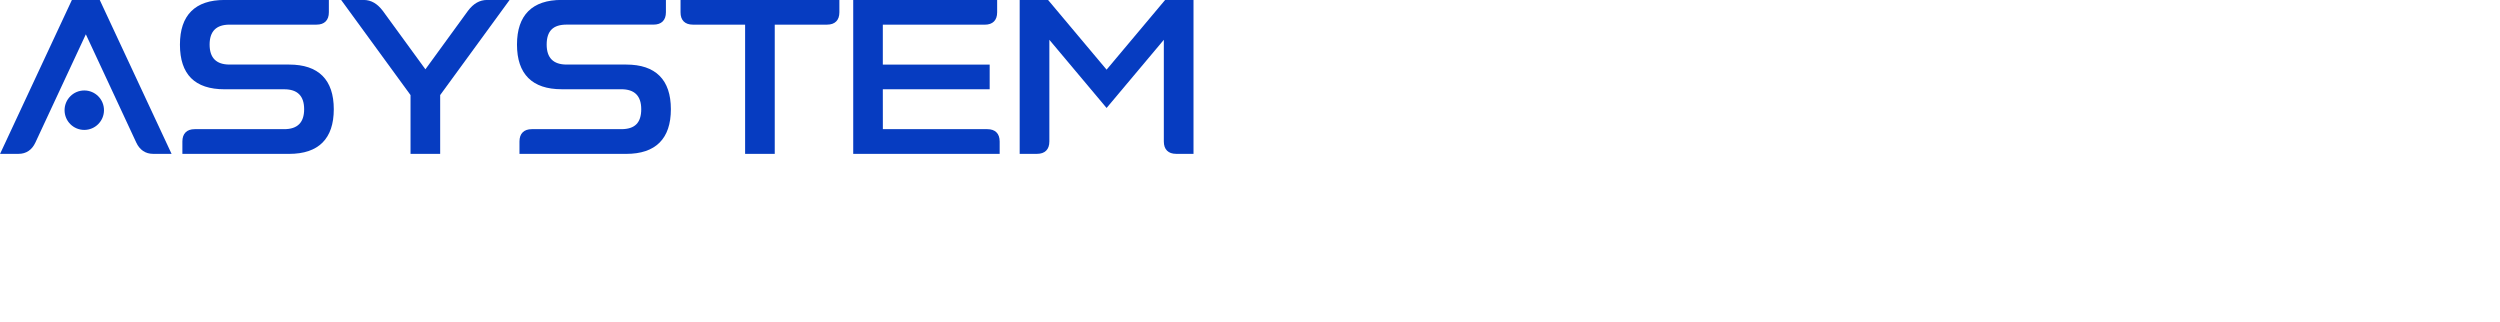 <?xml version="1.0" encoding="UTF-8"?> <svg xmlns="http://www.w3.org/2000/svg" viewBox="1833.92 2478.585 332.16 42.83" width="332.16" height="42.83"><path fill="rgb(6, 60, 193)" stroke="none" fill-opacity="1" stroke-width="1" stroke-opacity="1" clip-rule="evenodd" color="rgb(51, 51, 51)" font-size-adjust="none" text-rendering="geometricprecision" class="fil0" id="tSvg2a0a3e79b6" title="Path 1" d="M 1988.866 2478.9 C 1986.224 2482.045 1983.583 2485.191 1980.941 2488.337 C 1978.3 2485.191 1975.658 2482.045 1973.017 2478.9 C 1971.916 2478.9 1970.815 2478.9 1969.714 2478.9 C 1969.714 2485.502 1969.714 2492.104 1969.714 2498.706 C 1970.374 2498.706 1971.034 2498.706 1971.695 2498.706 C 1972.573 2498.706 1973.017 2498.267 1973.017 2497.383 C 1973.017 2492.587 1973.017 2487.791 1973.017 2482.995 C 1975.658 2486.141 1978.3 2489.287 1980.941 2492.433 C 1983.583 2489.287 1986.224 2486.141 1988.866 2482.995 C 1988.866 2487.791 1988.866 2492.587 1988.866 2497.383 C 1988.866 2498.262 1989.305 2498.706 1990.188 2498.706 C 1990.848 2498.706 1991.509 2498.706 1992.169 2498.706 C 1992.169 2492.104 1992.169 2485.502 1992.169 2478.9C 1991.068 2478.9 1989.967 2478.9 1988.866 2478.9Z" style=""></path><path fill="rgb(6, 60, 193)" stroke="none" fill-opacity="1" stroke-width="1" stroke-opacity="1" clip-rule="evenodd" color="rgb(51, 51, 51)" font-size-adjust="none" text-rendering="geometricprecision" class="fil0" id="tSvg977ac01fa3" title="Path 2" d="M 1965.097 2496.066 C 1960.365 2496.066 1955.633 2496.066 1950.9 2496.066 C 1950.9 2494.085 1950.9 2492.104 1950.9 2490.123 C 1955.633 2490.123 1960.365 2490.123 1965.097 2490.123 C 1965.097 2489.243 1965.097 2488.363 1965.097 2487.483 C 1960.365 2487.483 1955.633 2487.483 1950.9 2487.483 C 1950.9 2485.502 1950.9 2483.521 1950.9 2481.539 C 1955.521 2481.539 1960.142 2481.539 1964.763 2481.539 C 1965.642 2481.539 1966.086 2481.1 1966.086 2480.217 C 1966.086 2479.776 1966.086 2479.336 1966.086 2478.895 C 1959.923 2478.895 1953.76 2478.895 1947.597 2478.895 C 1947.597 2485.497 1947.597 2492.099 1947.597 2498.701 C 1953.87 2498.701 1960.142 2498.701 1966.415 2498.701 C 1966.415 2498.26 1966.415 2497.819 1966.415 2497.379C 1966.415 2496.5 1965.976 2496.056 1965.097 2496.066Z" style=""></path><path fill="rgb(6, 60, 193)" stroke="none" fill-opacity="1" stroke-width="1" stroke-opacity="1" clip-rule="evenodd" color="rgb(51, 51, 51)" font-size-adjust="none" text-rendering="geometricprecision" class="fil0" id="tSvg8b07e310fc" title="Path 3" d="M 1924.659 2478.9 C 1924.659 2479.34 1924.659 2479.781 1924.659 2480.222 C 1924.659 2481.1 1925.098 2481.544 1925.982 2481.544 C 1928.402 2481.544 1930.822 2481.544 1933.242 2481.544 C 1933.242 2487.266 1933.242 2492.988 1933.242 2498.711 C 1934.344 2498.711 1935.445 2498.711 1936.546 2498.711 C 1936.546 2492.988 1936.546 2487.266 1936.546 2481.544 C 1938.966 2481.544 1941.386 2481.544 1943.807 2481.544 C 1944.685 2481.544 1945.129 2481.105 1945.129 2480.222 C 1945.129 2479.781 1945.129 2479.34 1945.129 2478.9C 1938.306 2478.9 1931.482 2478.9 1924.659 2478.9Z" style=""></path><path fill="rgb(6, 60, 193)" stroke="none" fill-opacity="1" stroke-width="1" stroke-opacity="1" clip-rule="evenodd" color="rgb(51, 51, 51)" font-size-adjust="none" text-rendering="geometricprecision" class="fil0" id="tSvgf8b3d2b0a8" title="Path 4" d="M 1917.122 2487.483 C 1914.48 2487.483 1911.839 2487.483 1909.197 2487.483 C 1907.216 2487.483 1906.228 2486.495 1906.228 2484.513 C 1906.228 2482.532 1907.216 2481.544 1909.197 2481.544 C 1913.048 2481.544 1916.899 2481.544 1920.75 2481.544 C 1921.628 2481.544 1922.072 2481.105 1922.072 2480.222 C 1922.072 2479.781 1922.072 2479.34 1922.072 2478.9 C 1917.561 2478.9 1913.05 2478.9 1908.538 2478.9 C 1904.796 2478.9 1902.925 2480.771 1902.925 2484.513 C 1902.925 2488.256 1904.796 2490.127 1908.538 2490.127 C 1911.18 2490.127 1913.821 2490.127 1916.463 2490.127 C 1918.444 2490.127 1919.432 2491.116 1919.432 2493.097 C 1919.432 2495.078 1918.444 2496.066 1916.463 2496.066 C 1912.501 2496.066 1908.538 2496.066 1904.576 2496.066 C 1903.698 2496.066 1903.254 2496.505 1903.254 2497.388 C 1903.254 2497.829 1903.254 2498.27 1903.254 2498.711 C 1907.875 2498.711 1912.496 2498.711 1917.117 2498.711 C 1920.859 2498.711 1922.731 2496.839 1922.731 2493.097 C 1922.731 2489.354 1920.859 2487.483 1917.117 2487.483C 1917.118 2487.483 1917.12 2487.483 1917.122 2487.483Z" style=""></path><path fill="rgb(6, 60, 193)" stroke="none" fill-opacity="1" stroke-width="1" stroke-opacity="1" clip-rule="evenodd" color="rgb(51, 51, 51)" font-size-adjust="none" text-rendering="geometricprecision" class="fil0" id="tSvg13094022023" title="Path 5" d="M 1898.633 2478.9 C 1897.755 2478.9 1897.01 2479.339 1896.351 2480.222 C 1894.38 2482.927 1892.408 2485.632 1890.436 2488.337 C 1888.465 2485.632 1886.493 2482.927 1884.522 2480.222 C 1883.863 2479.344 1883.118 2478.9 1882.24 2478.9 C 1881.451 2478.9 1880.662 2478.9 1879.872 2478.9 C 1882.843 2482.972 1885.814 2487.044 1888.785 2491.116 C 1888.785 2493.647 1888.785 2496.179 1888.785 2498.711 C 1889.886 2498.711 1890.987 2498.711 1892.088 2498.711 C 1892.088 2496.179 1892.088 2493.647 1892.088 2491.116 C 1895.059 2487.044 1898.03 2482.972 1901.001 2478.9C 1900.211 2478.9 1899.422 2478.9 1898.633 2478.9Z" style=""></path><path fill="rgb(6, 60, 193)" stroke="none" fill-opacity="1" stroke-width="1" stroke-opacity="1" clip-rule="evenodd" color="rgb(51, 51, 51)" font-size-adjust="none" text-rendering="geometricprecision" class="fil0" id="tSvg10af658ab9b" title="Path 6" d="M 1872.335 2487.483 C 1869.693 2487.483 1867.052 2487.483 1864.41 2487.483 C 1862.429 2487.483 1861.441 2486.495 1861.441 2484.513 C 1861.441 2482.532 1862.429 2481.544 1864.41 2481.544 C 1868.261 2481.544 1872.112 2481.544 1875.963 2481.544 C 1876.841 2481.544 1877.285 2481.105 1877.285 2480.222 C 1877.285 2479.781 1877.285 2479.34 1877.285 2478.9 C 1872.774 2478.9 1868.263 2478.9 1863.751 2478.9 C 1860.009 2478.9 1858.138 2480.771 1858.138 2484.513 C 1858.138 2488.256 1860.009 2490.127 1863.751 2490.127 C 1866.393 2490.127 1869.034 2490.127 1871.676 2490.127 C 1873.657 2490.127 1874.645 2491.116 1874.645 2493.097 C 1874.645 2495.078 1873.657 2496.066 1871.676 2496.066 C 1867.714 2496.066 1863.751 2496.066 1859.789 2496.066 C 1858.911 2496.066 1858.467 2496.505 1858.467 2497.388 C 1858.467 2497.829 1858.467 2498.27 1858.467 2498.711 C 1863.088 2498.711 1867.709 2498.711 1872.33 2498.711 C 1876.072 2498.711 1877.944 2496.839 1877.944 2493.097 C 1877.944 2489.354 1876.072 2487.483 1872.33 2487.483C 1872.331 2487.483 1872.333 2487.483 1872.335 2487.483Z" style=""></path><path fill="rgb(6, 60, 193)" stroke="none" fill-opacity="1" stroke-width="1" stroke-opacity="1" clip-rule="evenodd" color="rgb(51, 51, 51)" font-size-adjust="none" text-rendering="geometricprecision" class="fil0" id="tSvg16a193ecea1" title="Path 7" d="M 1846.972 2478.9 C 1845.871 2478.9 1844.77 2478.9 1843.668 2478.9 C 1840.588 2485.502 1837.507 2492.104 1834.426 2498.706 C 1835.077 2498.706 1835.728 2498.706 1836.379 2498.706 C 1837.257 2498.706 1837.921 2498.267 1838.331 2497.383 C 1841.382 2490.853 1841.372 2490.824 1845.32 2482.389 C 1849.54 2491.402 1849.034 2490.371 1852.309 2497.383 C 1852.719 2498.262 1853.383 2498.706 1854.261 2498.706 C 1854.912 2498.706 1855.563 2498.706 1856.214 2498.706C 1853.133 2492.104 1850.052 2485.502 1846.972 2478.9Z" style=""></path><path fill="rgb(6, 60, 193)" stroke="none" fill-opacity="1" stroke-width="1" stroke-opacity="1" clip-rule="evenodd" color="rgb(51, 51, 51)" font-size-adjust="none" text-rendering="geometricprecision" class="fil0" id="tSvg17464a96524" title="Path 8" d="M 1846.972 2491.373 C 1846.499 2490.901 1845.845 2490.605 1845.12 2490.605 C 1844.399 2490.605 1843.74 2490.896 1843.267 2491.373 C 1842.795 2491.846 1842.499 2492.5 1842.499 2493.226 C 1842.499 2493.951 1842.79 2494.605 1843.263 2495.078 C 1843.735 2495.55 1844.394 2495.846 1845.115 2495.846 C 1845.836 2495.846 1846.494 2495.555 1846.967 2495.078 C 1847.44 2494.605 1847.736 2493.951 1847.736 2493.226C 1847.736 2492.505 1847.444 2491.846 1846.972 2491.373Z" style=""></path><path fill="rgb(6, 60, 193)" stroke="none" fill-opacity="1" stroke-width="1" stroke-opacity="1" clip-rule="evenodd" color="rgb(51, 51, 51)" font-size-adjust="none" text-rendering="geometricprecision" class="fil0" id="tSvg143cf26efbf" title="Path 9" d="M 1980.946 2487.841 C 1983.538 2484.754 1986.13 2481.667 1988.722 2478.58 C 1989.98 2478.58 1991.237 2478.58 1992.494 2478.58 C 1992.494 2485.395 1992.494 2492.21 1992.494 2499.026 C 1991.727 2499.026 1990.96 2499.026 1990.193 2499.026 C 1989.663 2499.026 1989.257 2498.882 1988.975 2498.601 C 1988.694 2498.319 1988.551 2497.913 1988.551 2497.383 C 1988.551 2492.88 1988.551 2488.377 1988.551 2483.874 C 1986.016 2486.892 1983.481 2489.911 1980.946 2492.93 C 1978.411 2489.911 1975.876 2486.892 1973.342 2483.874 C 1973.342 2488.377 1973.342 2492.88 1973.342 2497.383 C 1973.342 2497.913 1973.198 2498.319 1972.917 2498.601 C 1972.635 2498.882 1972.229 2499.026 1971.699 2499.026 C 1970.932 2499.026 1970.165 2499.026 1969.398 2499.026 C 1969.398 2492.21 1969.398 2485.395 1969.398 2478.58 C 1970.656 2478.58 1971.913 2478.58 1973.17 2478.58C 1975.762 2481.667 1978.354 2484.754 1980.946 2487.841Z" style=""></path><path fill="rgb(6, 60, 193)" stroke="none" fill-opacity="1" stroke-width="1" stroke-opacity="1" clip-rule="evenodd" color="rgb(51, 51, 51)" font-size-adjust="none" text-rendering="geometricprecision" class="fil0" id="tSvg5ae2f5005a" title="Path 10" d="M 1989.014 2479.219 C 1986.323 2482.424 1983.632 2485.629 1980.941 2488.834 C 1978.251 2485.629 1975.56 2482.424 1972.869 2479.219 C 1971.924 2479.219 1970.979 2479.219 1970.033 2479.219 C 1970.033 2485.608 1970.033 2491.997 1970.033 2498.386 C 1970.587 2498.386 1971.141 2498.386 1971.695 2498.386 C 1972.048 2498.386 1972.301 2498.305 1972.458 2498.147 C 1972.616 2497.99 1972.697 2497.737 1972.697 2497.383 C 1972.697 2492.295 1972.697 2487.206 1972.697 2482.117 C 1975.445 2485.389 1978.193 2488.66 1980.941 2491.932 C 1983.689 2488.66 1986.437 2485.389 1989.186 2482.117 C 1989.186 2487.206 1989.186 2492.295 1989.186 2497.383 C 1989.186 2497.737 1989.267 2497.99 1989.424 2498.147 C 1989.582 2498.305 1989.835 2498.386 1990.188 2498.386 C 1990.742 2498.386 1991.296 2498.386 1991.849 2498.386 C 1991.849 2491.997 1991.849 2485.608 1991.849 2479.219C 1990.904 2479.219 1989.959 2479.219 1989.014 2479.219Z" style=""></path><path fill="rgb(6, 60, 193)" stroke="none" fill-opacity="1" stroke-width="1" stroke-opacity="1" clip-rule="evenodd" color="rgb(51, 51, 51)" font-size-adjust="none" text-rendering="geometricprecision" class="fil0" id="tSvg43d0ae5cd4" title="Path 11" d="M 1951.22 2495.746 C 1955.846 2495.746 1960.472 2495.746 1965.097 2495.746 C 1965.627 2495.746 1966.033 2495.889 1966.315 2496.171 C 1966.596 2496.453 1966.74 2496.858 1966.74 2497.388 C 1966.74 2497.936 1966.74 2498.483 1966.74 2499.03 C 1960.254 2499.03 1953.768 2499.03 1947.282 2499.03 C 1947.282 2492.215 1947.282 2485.4 1947.282 2478.585 C 1953.656 2478.585 1960.031 2478.585 1966.405 2478.585 C 1966.405 2479.13 1966.405 2479.676 1966.405 2480.222 C 1966.405 2480.752 1966.262 2481.158 1965.981 2481.439 C 1965.699 2481.721 1965.293 2481.864 1964.763 2481.864 C 1960.247 2481.864 1955.731 2481.864 1951.215 2481.864 C 1951.215 2483.632 1951.215 2485.4 1951.215 2487.168 C 1955.948 2487.168 1960.68 2487.168 1965.412 2487.168 C 1965.412 2488.261 1965.412 2489.354 1965.412 2490.447 C 1960.68 2490.447 1955.948 2490.447 1951.215 2490.447C 1951.215 2492.215 1951.215 2493.983 1951.22 2495.746Z" style=""></path><path fill="rgb(6, 60, 193)" stroke="none" fill-opacity="1" stroke-width="1" stroke-opacity="1" clip-rule="evenodd" color="rgb(51, 51, 51)" font-size-adjust="none" text-rendering="geometricprecision" class="fil0" id="tSvgaa9c0b2651" title="Path 12" d="M 1965.097 2496.386 C 1960.26 2496.386 1955.423 2496.386 1950.585 2496.386 C 1950.585 2494.191 1950.585 2491.997 1950.585 2489.803 C 1955.318 2489.803 1960.05 2489.803 1964.782 2489.803 C 1964.782 2489.136 1964.782 2488.469 1964.782 2487.803 C 1960.05 2487.803 1955.318 2487.803 1950.585 2487.803 C 1950.585 2485.608 1950.585 2483.414 1950.585 2481.22 C 1955.313 2481.22 1960.04 2481.22 1964.768 2481.22 C 1965.121 2481.22 1965.374 2481.143 1965.532 2480.986 C 1965.689 2480.828 1965.77 2480.57 1965.77 2480.222 C 1965.77 2479.888 1965.77 2479.554 1965.77 2479.219 C 1959.821 2479.219 1953.871 2479.219 1947.922 2479.219 C 1947.922 2485.608 1947.922 2491.997 1947.922 2498.386 C 1953.981 2498.386 1960.04 2498.386 1966.1 2498.386 C 1966.1 2498.052 1966.1 2497.718 1966.1 2497.383 C 1966.1 2497.03 1966.019 2496.777 1965.861 2496.62C 1965.704 2496.462 1965.451 2496.381 1965.097 2496.386Z" style=""></path><path fill="rgb(6, 60, 193)" stroke="none" fill-opacity="1" stroke-width="1" stroke-opacity="1" clip-rule="evenodd" color="rgb(51, 51, 51)" font-size-adjust="none" text-rendering="geometricprecision" class="fil0" id="tSvg527e0468de" title="Path 13" d="M 1924.339 2480.217 C 1924.339 2479.671 1924.339 2479.126 1924.339 2478.58 C 1931.374 2478.58 1938.409 2478.58 1945.444 2478.58 C 1945.444 2479.126 1945.444 2479.671 1945.444 2480.217 C 1945.444 2480.747 1945.301 2481.153 1945.019 2481.434 C 1944.737 2481.716 1944.332 2481.859 1943.802 2481.859 C 1941.487 2481.859 1939.171 2481.859 1936.856 2481.859 C 1936.856 2487.581 1936.856 2493.303 1936.856 2499.026 C 1935.543 2499.026 1934.231 2499.026 1932.918 2499.026 C 1932.918 2493.303 1932.918 2487.581 1932.918 2481.859 C 1930.604 2481.859 1928.29 2481.859 1925.977 2481.859 C 1925.452 2481.859 1925.046 2481.716 1924.759 2481.434C 1924.478 2481.148 1924.335 2480.747 1924.339 2480.217Z" style=""></path><path fill="rgb(6, 60, 193)" stroke="none" fill-opacity="1" stroke-width="1" stroke-opacity="1" clip-rule="evenodd" color="rgb(51, 51, 51)" font-size-adjust="none" text-rendering="geometricprecision" class="fil0" id="tSvg17bf1b86f9a" title="Path 14" d="M 1924.979 2479.219 C 1924.979 2479.554 1924.979 2479.888 1924.979 2480.222 C 1924.979 2480.575 1925.055 2480.828 1925.213 2480.986 C 1925.371 2481.143 1925.628 2481.224 1925.977 2481.224 C 1928.504 2481.224 1931.031 2481.224 1933.557 2481.224 C 1933.557 2486.946 1933.557 2492.669 1933.557 2498.391 C 1934.445 2498.391 1935.333 2498.391 1936.221 2498.391 C 1936.221 2492.669 1936.221 2486.946 1936.221 2481.224 C 1938.748 2481.224 1941.275 2481.224 1943.802 2481.224 C 1944.155 2481.224 1944.408 2481.148 1944.566 2480.99 C 1944.723 2480.833 1944.804 2480.575 1944.804 2480.227 C 1944.804 2479.893 1944.804 2479.558 1944.804 2479.224C 1938.194 2479.224 1931.584 2479.224 1924.979 2479.219Z" style=""></path><path fill="rgb(6, 60, 193)" stroke="none" fill-opacity="1" stroke-width="1" stroke-opacity="1" clip-rule="evenodd" color="rgb(51, 51, 51)" font-size-adjust="none" text-rendering="geometricprecision" class="fil0" id="tSvg185eb2605fa" title="Path 15" d="M 1909.197 2487.163 C 1911.839 2487.163 1914.48 2487.163 1917.122 2487.163 C 1919.079 2487.163 1920.559 2487.664 1921.556 2488.662 C 1922.554 2489.66 1923.055 2491.139 1923.055 2493.097 C 1923.055 2495.054 1922.554 2496.534 1921.556 2497.531 C 1920.559 2498.529 1919.079 2499.03 1917.122 2499.03 C 1912.394 2499.03 1907.666 2499.03 1902.939 2499.03 C 1902.939 2498.483 1902.939 2497.936 1902.939 2497.388 C 1902.939 2496.858 1903.082 2496.453 1903.364 2496.171 C 1903.645 2495.889 1904.051 2495.746 1904.581 2495.746 C 1908.543 2495.746 1912.505 2495.746 1916.468 2495.746 C 1917.37 2495.746 1918.038 2495.531 1918.468 2495.097 C 1918.902 2494.662 1919.117 2493.994 1919.117 2493.092 C 1919.117 2491.326 1918.234 2490.442 1916.468 2490.442 C 1913.826 2490.442 1911.185 2490.442 1908.543 2490.442 C 1906.586 2490.442 1905.106 2489.941 1904.108 2488.943 C 1903.111 2487.946 1902.609 2486.466 1902.609 2484.509 C 1902.609 2482.551 1903.111 2481.072 1904.108 2480.074 C 1905.106 2479.076 1906.586 2478.575 1908.543 2478.575 C 1913.161 2478.575 1917.779 2478.575 1922.396 2478.575 C 1922.396 2479.121 1922.396 2479.667 1922.396 2480.212 C 1922.396 2480.742 1922.253 2481.148 1921.972 2481.43 C 1921.69 2481.711 1921.284 2481.855 1920.754 2481.855 C 1916.904 2481.855 1913.053 2481.855 1909.202 2481.855 C 1908.3 2481.855 1907.631 2482.069 1907.202 2482.504 C 1906.767 2482.938 1906.553 2483.606 1906.553 2484.509C 1906.553 2486.275 1907.436 2487.158 1909.197 2487.163Z" style=""></path><path fill="rgb(6, 60, 193)" stroke="none" fill-opacity="1" stroke-width="1" stroke-opacity="1" clip-rule="evenodd" color="rgb(51, 51, 51)" font-size-adjust="none" text-rendering="geometricprecision" class="fil0" id="tSvg92567063d6" title="Path 16" d="M 1917.122 2487.803 C 1914.48 2487.803 1911.839 2487.803 1909.197 2487.803 C 1907.006 2487.803 1905.908 2486.705 1905.908 2484.513 C 1905.908 2483.435 1906.185 2482.618 1906.743 2482.06 C 1907.302 2481.501 1908.118 2481.224 1909.197 2481.224 C 1913.048 2481.224 1916.899 2481.224 1920.75 2481.224 C 1921.103 2481.224 1921.356 2481.143 1921.513 2480.986 C 1921.671 2480.828 1921.752 2480.575 1921.752 2480.222 C 1921.752 2479.888 1921.752 2479.554 1921.752 2479.219 C 1917.347 2479.219 1912.943 2479.219 1908.538 2479.219 C 1906.758 2479.219 1905.426 2479.659 1904.557 2480.527 C 1903.684 2481.401 1903.249 2482.728 1903.249 2484.509 C 1903.249 2486.289 1903.688 2487.621 1904.557 2488.49 C 1905.431 2489.364 1906.758 2489.798 1908.538 2489.798 C 1911.18 2489.798 1913.821 2489.798 1916.463 2489.798 C 1918.654 2489.798 1919.752 2490.896 1919.752 2493.087 C 1919.752 2494.166 1919.475 2494.982 1918.916 2495.541 C 1918.358 2496.099 1917.537 2496.376 1916.463 2496.376 C 1912.501 2496.376 1908.538 2496.376 1904.576 2496.376 C 1904.223 2496.376 1903.97 2496.457 1903.812 2496.615 C 1903.655 2496.772 1903.574 2497.025 1903.574 2497.379 C 1903.574 2497.713 1903.574 2498.047 1903.574 2498.381 C 1908.09 2498.381 1912.606 2498.381 1917.122 2498.381 C 1918.902 2498.381 1920.234 2497.942 1921.103 2497.073 C 1921.976 2496.2 1922.411 2494.872 1922.411 2493.092 C 1922.411 2491.311 1921.972 2489.979 1921.103 2489.111C 1920.229 2488.237 1918.902 2487.803 1917.122 2487.803Z" style=""></path><path fill="rgb(6, 60, 193)" stroke="none" fill-opacity="1" stroke-width="1" stroke-opacity="1" clip-rule="evenodd" color="rgb(51, 51, 51)" font-size-adjust="none" text-rendering="geometricprecision" class="fil0" id="tSvge138480e3a" title="Path 17" d="M 1896.093 2480.026 C 1896.819 2479.062 1897.645 2478.58 1898.633 2478.58 C 1899.631 2478.58 1900.628 2478.58 1901.626 2478.58 C 1898.552 2482.792 1895.478 2487.004 1892.403 2491.216 C 1892.403 2493.819 1892.403 2496.422 1892.403 2499.026 C 1891.09 2499.026 1889.778 2499.026 1888.465 2499.026 C 1888.465 2496.422 1888.465 2493.819 1888.465 2491.216 C 1885.392 2487.004 1882.32 2482.792 1879.247 2478.58 C 1880.245 2478.58 1881.242 2478.58 1882.24 2478.58 C 1882.736 2478.58 1883.195 2478.704 1883.624 2478.952 C 1884.04 2479.196 1884.422 2479.554 1884.78 2480.026 C 1886.667 2482.615 1888.554 2485.204 1890.441 2487.793C 1892.328 2485.204 1894.216 2482.615 1896.093 2480.026Z" style=""></path><path fill="rgb(6, 60, 193)" stroke="none" fill-opacity="1" stroke-width="1" stroke-opacity="1" clip-rule="evenodd" color="rgb(51, 51, 51)" font-size-adjust="none" text-rendering="geometricprecision" class="fil0" id="tSvg62c2ab2fd9" title="Path 18" d="M 1898.633 2479.219 C 1897.86 2479.219 1897.201 2479.616 1896.604 2480.413 C 1894.548 2483.234 1892.492 2486.055 1890.436 2488.877 C 1888.381 2486.055 1886.325 2483.234 1884.269 2480.413 C 1883.963 2480.007 1883.643 2479.706 1883.305 2479.506 C 1882.975 2479.315 1882.622 2479.219 1882.24 2479.219 C 1881.661 2479.219 1881.082 2479.219 1880.502 2479.219 C 1883.371 2483.15 1886.24 2487.08 1889.109 2491.01 C 1889.109 2493.469 1889.109 2495.927 1889.109 2498.386 C 1889.997 2498.386 1890.885 2498.386 1891.773 2498.386 C 1891.773 2495.927 1891.773 2493.469 1891.773 2491.01 C 1894.642 2487.08 1897.511 2483.15 1900.38 2479.219C 1899.801 2479.219 1899.222 2479.219 1898.633 2479.219Z" style=""></path><path fill="rgb(6, 60, 193)" stroke="none" fill-opacity="1" stroke-width="1" stroke-opacity="1" clip-rule="evenodd" color="rgb(51, 51, 51)" font-size-adjust="none" text-rendering="geometricprecision" class="fil0" id="tSvg14b724c71e2" title="Path 19" d="M 1864.41 2487.163 C 1867.052 2487.163 1869.693 2487.163 1872.335 2487.163 C 1874.292 2487.163 1875.772 2487.664 1876.769 2488.662 C 1877.767 2489.66 1878.268 2491.139 1878.268 2493.097 C 1878.268 2495.054 1877.767 2496.534 1876.769 2497.531 C 1875.772 2498.529 1874.292 2499.03 1872.335 2499.03 C 1867.607 2499.03 1862.879 2499.03 1858.152 2499.03 C 1858.152 2498.483 1858.152 2497.936 1858.152 2497.388 C 1858.152 2496.858 1858.295 2496.453 1858.577 2496.171 C 1858.858 2495.889 1859.264 2495.746 1859.794 2495.746 C 1863.756 2495.746 1867.718 2495.746 1871.681 2495.746 C 1873.447 2495.746 1874.33 2494.863 1874.33 2493.097 C 1874.33 2491.33 1873.447 2490.447 1871.681 2490.447 C 1869.039 2490.447 1866.398 2490.447 1863.756 2490.447 C 1859.804 2490.447 1857.827 2488.471 1857.827 2484.513 C 1857.827 2482.556 1858.328 2481.076 1859.326 2480.079 C 1860.324 2479.081 1861.804 2478.58 1863.761 2478.58 C 1868.379 2478.58 1872.997 2478.58 1877.614 2478.58 C 1877.614 2479.126 1877.614 2479.671 1877.614 2480.217 C 1877.614 2480.747 1877.471 2481.153 1877.189 2481.434 C 1876.908 2481.716 1876.502 2481.859 1875.972 2481.859 C 1872.121 2481.859 1868.271 2481.859 1864.42 2481.859 C 1862.653 2481.859 1861.77 2482.742 1861.77 2484.509C 1861.77 2486.275 1862.653 2487.158 1864.41 2487.163Z" style=""></path><path fill="rgb(6, 60, 193)" stroke="none" fill-opacity="1" stroke-width="1" stroke-opacity="1" clip-rule="evenodd" color="rgb(51, 51, 51)" font-size-adjust="none" text-rendering="geometricprecision" class="fil0" id="tSvg9620da43ba" title="Path 20" d="M 1872.335 2487.803 C 1869.693 2487.803 1867.052 2487.803 1864.41 2487.803 C 1862.219 2487.803 1861.121 2486.705 1861.121 2484.513 C 1861.121 2482.322 1862.219 2481.224 1864.41 2481.224 C 1868.261 2481.224 1872.112 2481.224 1875.963 2481.224 C 1876.316 2481.224 1876.569 2481.148 1876.726 2480.99 C 1876.884 2480.833 1876.965 2480.575 1876.965 2480.227 C 1876.965 2479.893 1876.965 2479.558 1876.965 2479.224 C 1872.561 2479.224 1868.156 2479.224 1863.751 2479.224 C 1861.966 2479.224 1860.639 2479.659 1859.77 2480.532 C 1858.897 2481.406 1858.462 2482.733 1858.462 2484.518 C 1858.462 2488.046 1860.228 2489.812 1863.756 2489.812 C 1866.398 2489.812 1869.039 2489.812 1871.681 2489.812 C 1873.872 2489.812 1874.97 2490.91 1874.97 2493.101 C 1874.97 2495.293 1873.872 2496.39 1871.681 2496.39 C 1867.718 2496.39 1863.756 2496.39 1859.794 2496.39 C 1859.441 2496.39 1859.188 2496.472 1859.03 2496.629 C 1858.873 2496.787 1858.792 2497.04 1858.792 2497.393 C 1858.792 2497.727 1858.792 2498.061 1858.792 2498.395 C 1863.307 2498.395 1867.823 2498.395 1872.339 2498.395 C 1874.12 2498.395 1875.452 2497.956 1876.321 2497.087 C 1877.194 2496.214 1877.629 2494.887 1877.629 2493.106 C 1877.629 2491.326 1877.189 2489.994 1876.321 2489.125C 1875.447 2488.251 1874.12 2487.817 1872.335 2487.803Z" style=""></path><path fill="rgb(6, 60, 193)" stroke="none" fill-opacity="1" stroke-width="1" stroke-opacity="1" clip-rule="evenodd" color="rgb(51, 51, 51)" font-size-adjust="none" text-rendering="geometricprecision" class="fil0" id="tSvg104274d2abd" title="Path 21" d="M 1843.668 2478.58 C 1844.836 2478.58 1846.004 2478.58 1847.172 2478.58 C 1850.347 2485.397 1853.531 2492.213 1856.715 2499.026 C 1855.897 2499.026 1855.079 2499.026 1854.261 2499.026 C 1853.755 2499.026 1853.311 2498.897 1852.929 2498.639 C 1852.557 2498.386 1852.252 2498.014 1852.022 2497.522 C 1850.547 2494.362 1849.898 2492.963 1849.297 2491.664 C 1848.356 2489.636 1847.497 2487.788 1845.325 2483.143 C 1843.277 2487.516 1842.327 2489.564 1841.31 2491.755 C 1840.414 2493.677 1839.518 2495.6 1838.623 2497.522 C 1838.393 2498.014 1838.088 2498.391 1837.716 2498.639 C 1837.334 2498.897 1836.89 2499.026 1836.384 2499.026 C 1835.566 2499.026 1834.748 2499.026 1833.93 2499.026 C 1837.111 2492.21 1840.292 2485.395 1843.473 2478.58C 1843.54 2478.58 1843.606 2478.58 1843.668 2478.58Z" style=""></path><path fill="rgb(6, 60, 193)" stroke="none" fill-opacity="1" stroke-width="1" stroke-opacity="1" clip-rule="evenodd" color="rgb(51, 51, 51)" font-size-adjust="none" text-rendering="geometricprecision" class="fil0" id="tSvg5256f9fe3b" title="Path 22" d="M 1846.767 2479.219 C 1845.801 2479.219 1844.835 2479.219 1843.869 2479.219 C 1840.887 2485.608 1837.905 2491.997 1834.923 2498.386 C 1835.407 2498.386 1835.89 2498.386 1836.374 2498.386 C 1836.751 2498.386 1837.076 2498.295 1837.348 2498.109 C 1837.625 2497.923 1837.859 2497.636 1838.035 2497.25 C 1838.93 2495.328 1839.824 2493.405 1840.718 2491.483 C 1841.692 2489.392 1842.599 2487.43 1845.024 2482.256 C 1845.12 2482.05 1845.215 2481.845 1845.311 2481.64 C 1845.406 2481.845 1845.502 2482.05 1845.597 2482.256 C 1848.151 2487.717 1848.962 2489.464 1849.86 2491.392 C 1850.586 2492.953 1851.349 2494.6 1852.586 2497.25 C 1852.767 2497.636 1852.996 2497.923 1853.273 2498.109 C 1853.545 2498.295 1853.875 2498.386 1854.247 2498.386 C 1854.731 2498.386 1855.214 2498.386 1855.698 2498.386C 1852.716 2491.997 1849.734 2485.608 1846.767 2479.219Z" style=""></path><defs> </defs></svg> 